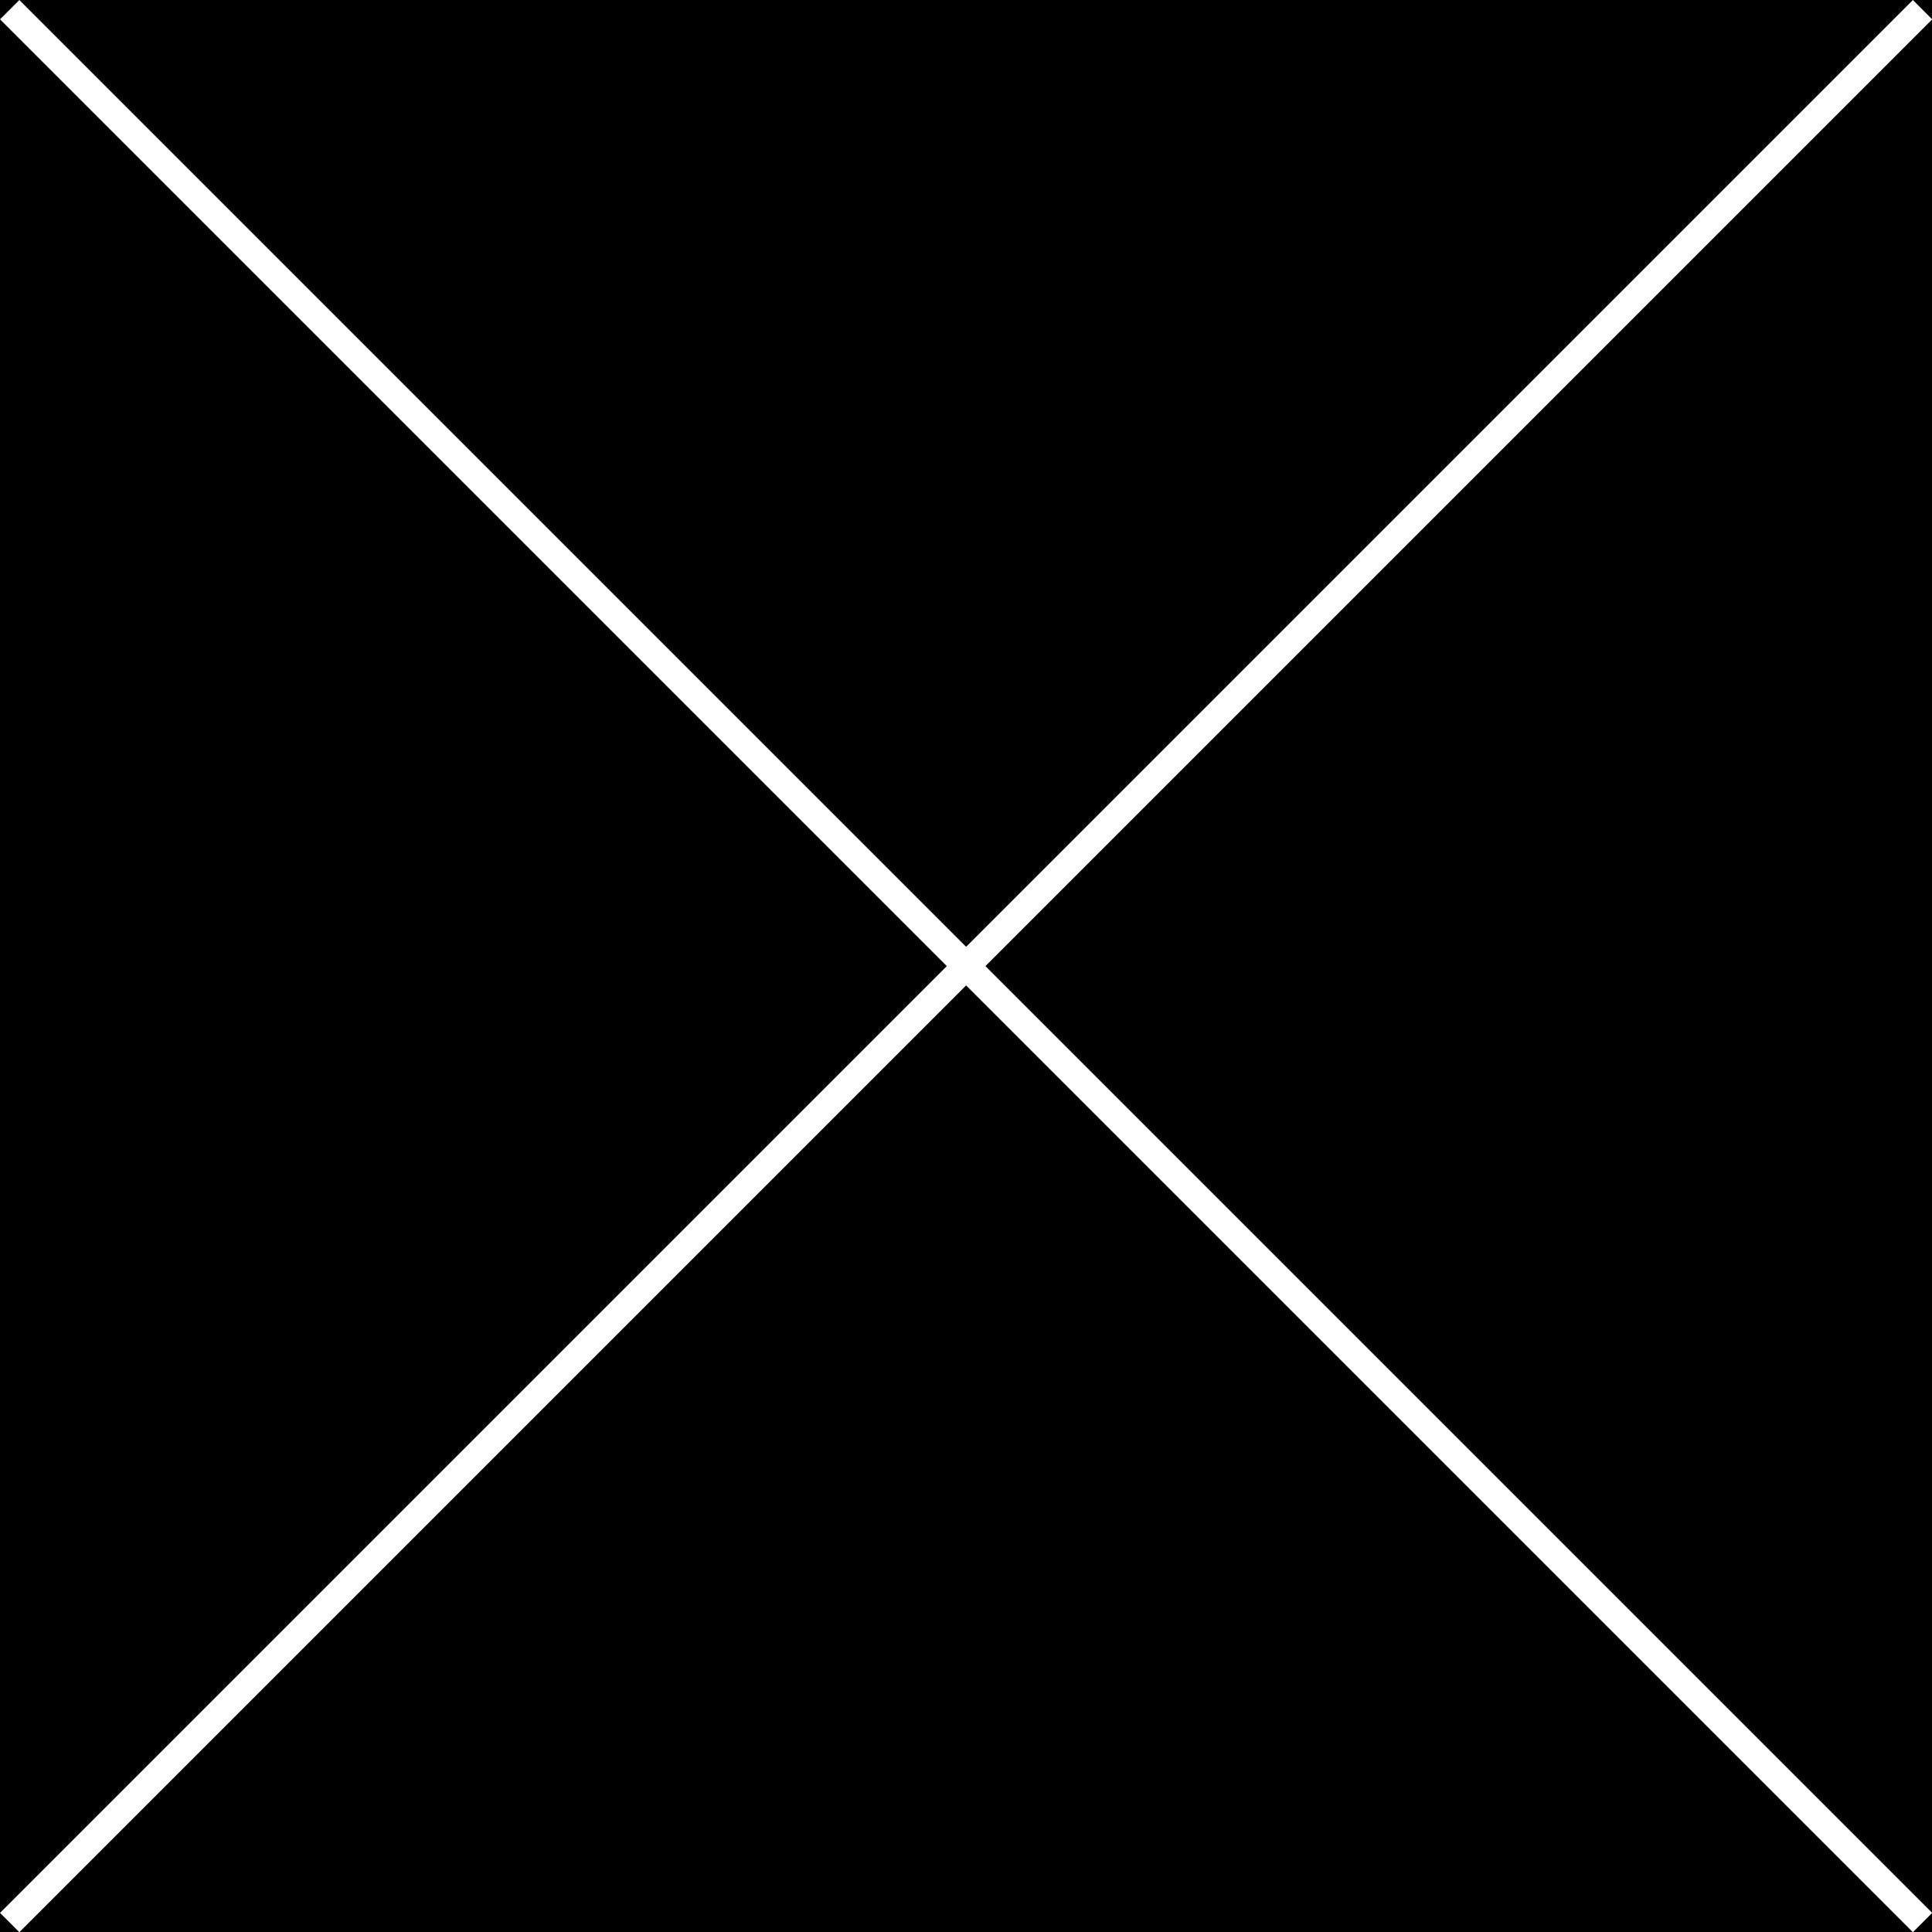 <?xml version="1.0" encoding="utf-8"?>
<!-- Generator: Adobe Illustrator 27.3.1, SVG Export Plug-In . SVG Version: 6.00 Build 0)  -->
<svg version="1.1" xmlns="http://www.w3.org/2000/svg" xmlns:xlink="http://www.w3.org/1999/xlink" x="0px" y="0px"
	 viewBox="0 0 70.7 70.7" style="enable-background:new 0 0 70.7 70.7;" xml:space="preserve">
<rect x="0" y="0" width="70.7" height="70.7" fill="#808080" stroke="none"/>
<style type="text/css">
	.st0{stroke:#000000;stroke-miterlimit:10;}
	.st1{fill:none;stroke:#FFFFFF;}
</style>
<g id="Layer_2">
	<rect x="0" class="st0" width="70.4" height="70.4"/>
</g>
<g id="Layer_1">
	<g id="capabilities-close" transform="translate(-1773.146 -92.146)">
		<line id="Line_13" class="st1" x1="1773.5" y1="162.5" x2="1843.5" y2="92.5"/>
		<line id="Line_12" class="st1" x1="1773.5" y1="92.5" x2="1843.5" y2="162.5"/>
	</g>
</g>
</svg>

